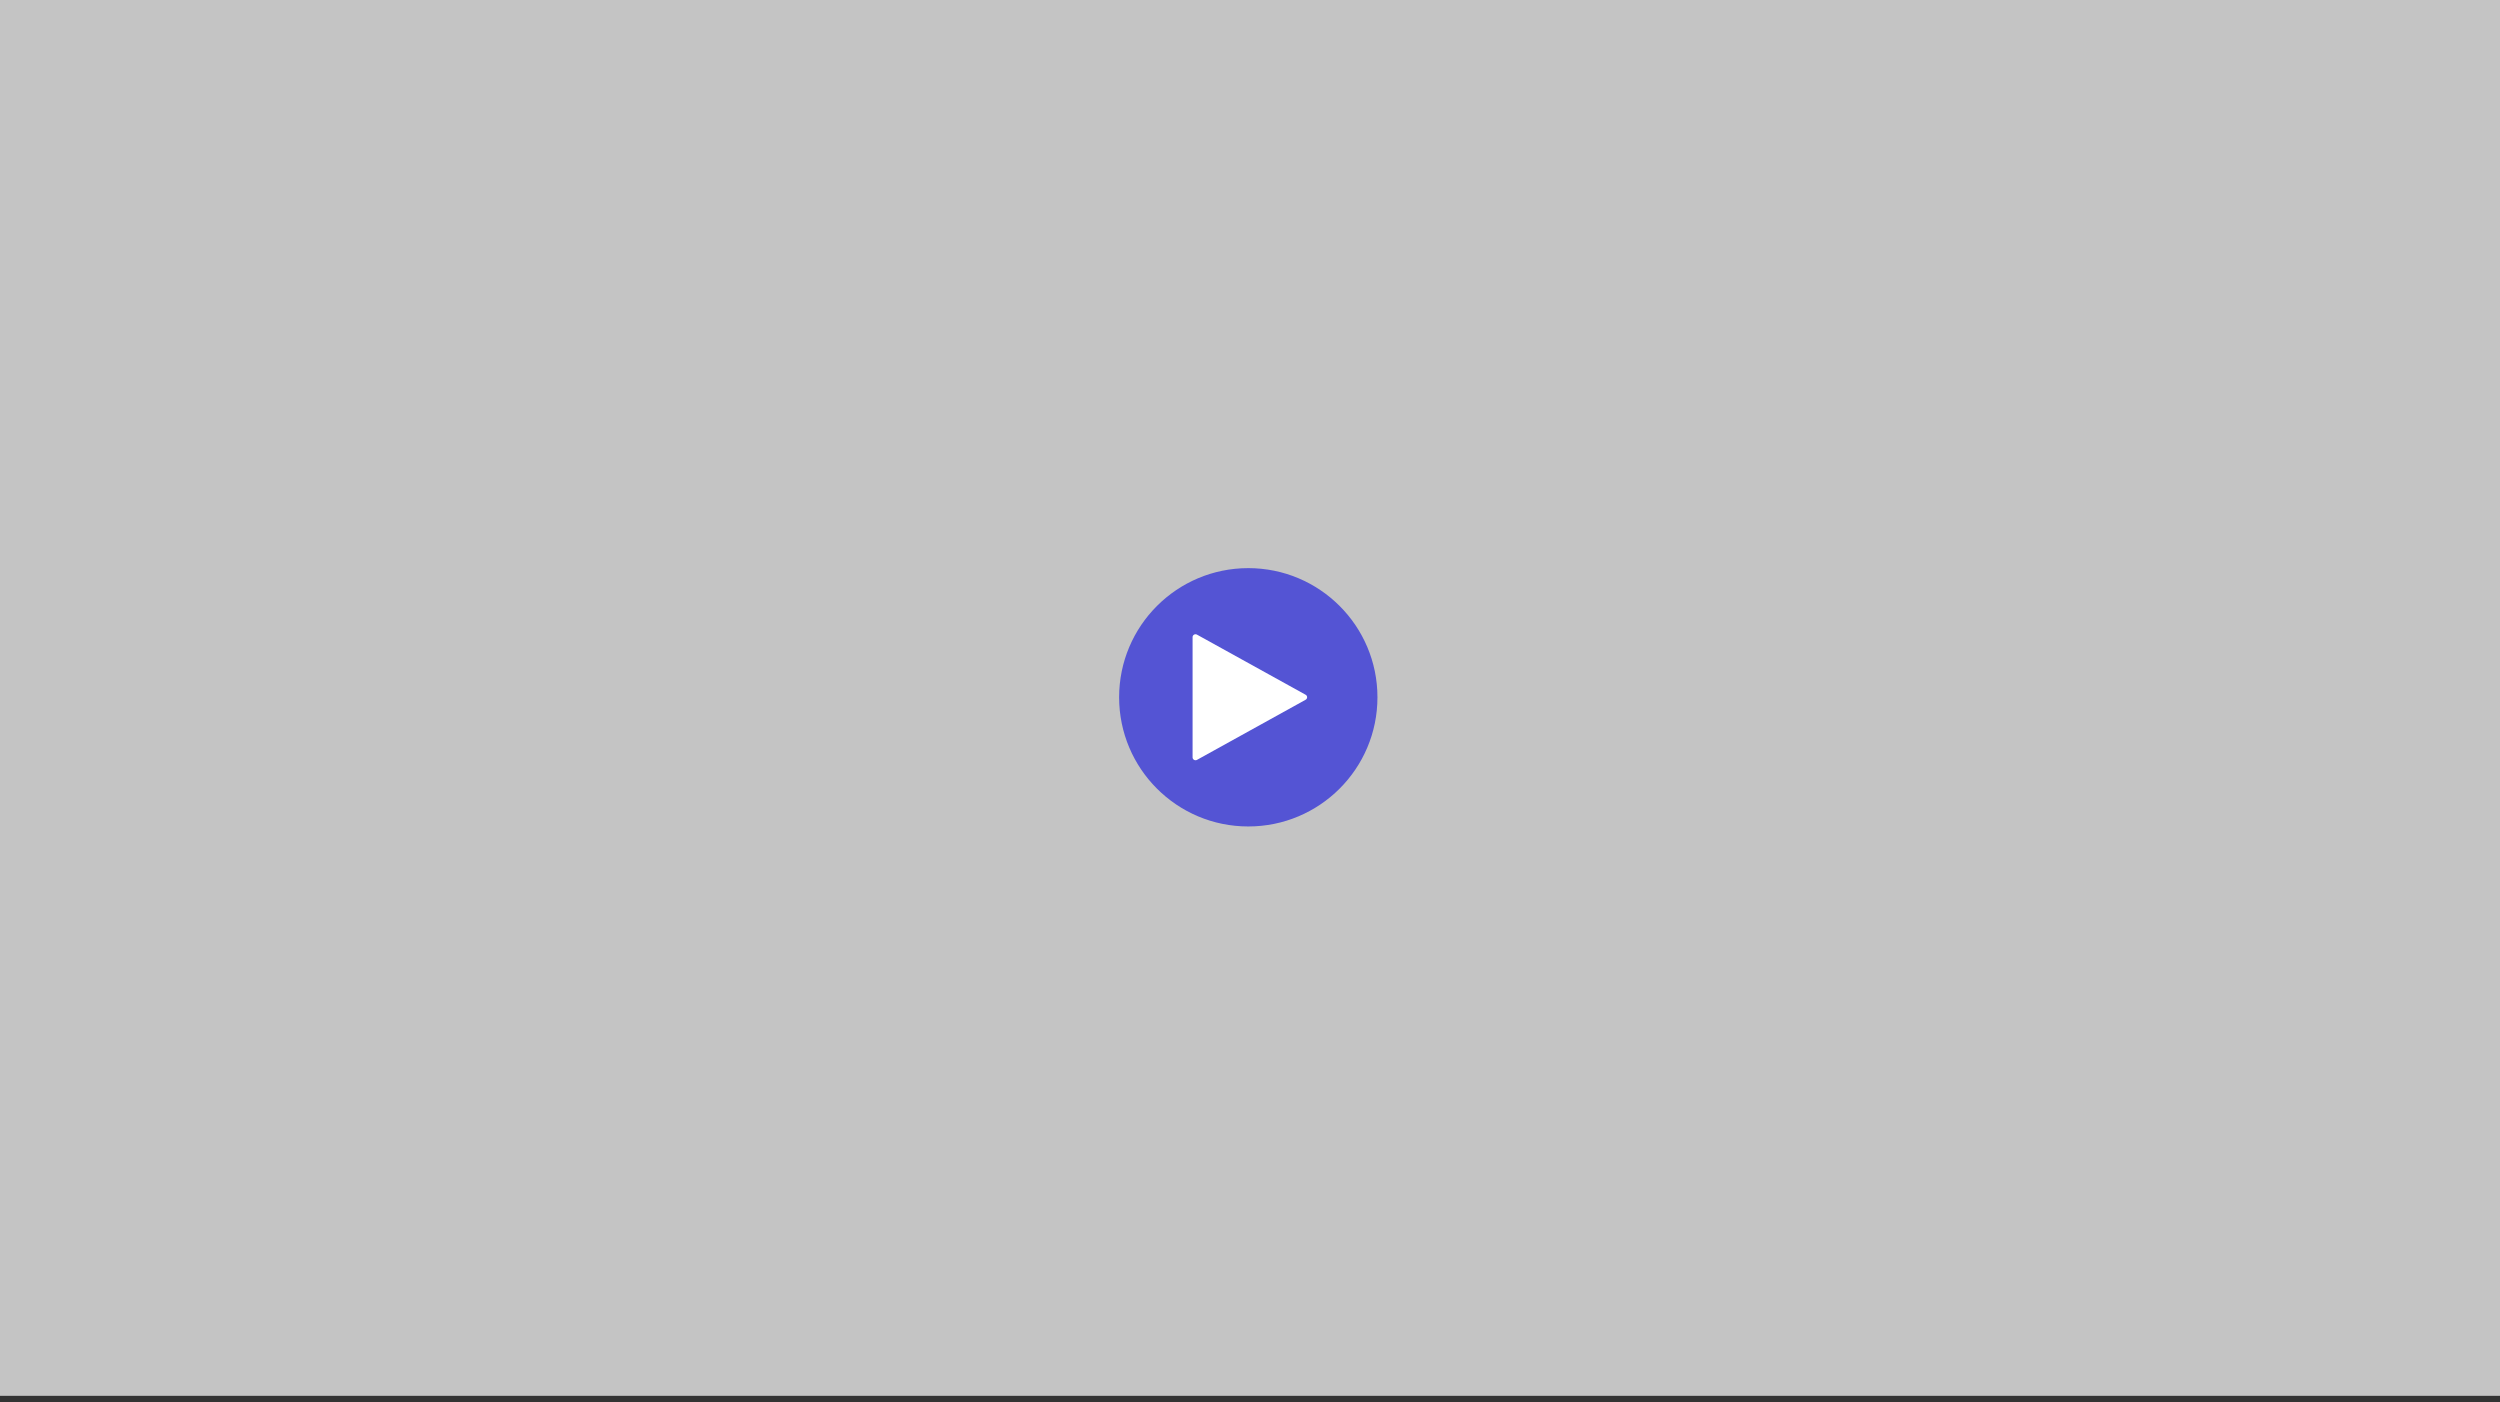 <?xml version="1.0" encoding="UTF-8"?> <svg xmlns="http://www.w3.org/2000/svg" width="287" height="161" viewBox="0 0 287 161" fill="none"><rect x="0" y="0" width="287" height="161" fill="#333333" stroke="none"/> <rect width="287" height="160.242" fill="#C4C4C4"></rect> <path fill-rule="evenodd" clip-rule="evenodd" d="M143.303 94.878C151.492 94.878 158.131 88.239 158.131 80.049C158.131 71.86 151.492 65.221 143.303 65.221C135.113 65.221 128.475 71.86 128.475 80.049C128.475 88.239 135.113 94.878 143.303 94.878Z" fill="#5454D4"></path> <path d="M149.887 79.758L137.412 72.855C137.308 72.797 137.179 72.797 137.076 72.856C136.972 72.915 136.908 73.023 136.908 73.141V86.948C136.908 87.065 136.972 87.173 137.076 87.232C137.179 87.291 137.308 87.291 137.412 87.234L149.887 80.33C149.993 80.272 150.058 80.162 150.058 80.044C150.058 79.926 149.993 79.816 149.887 79.758Z" fill="white"></path> </svg> 